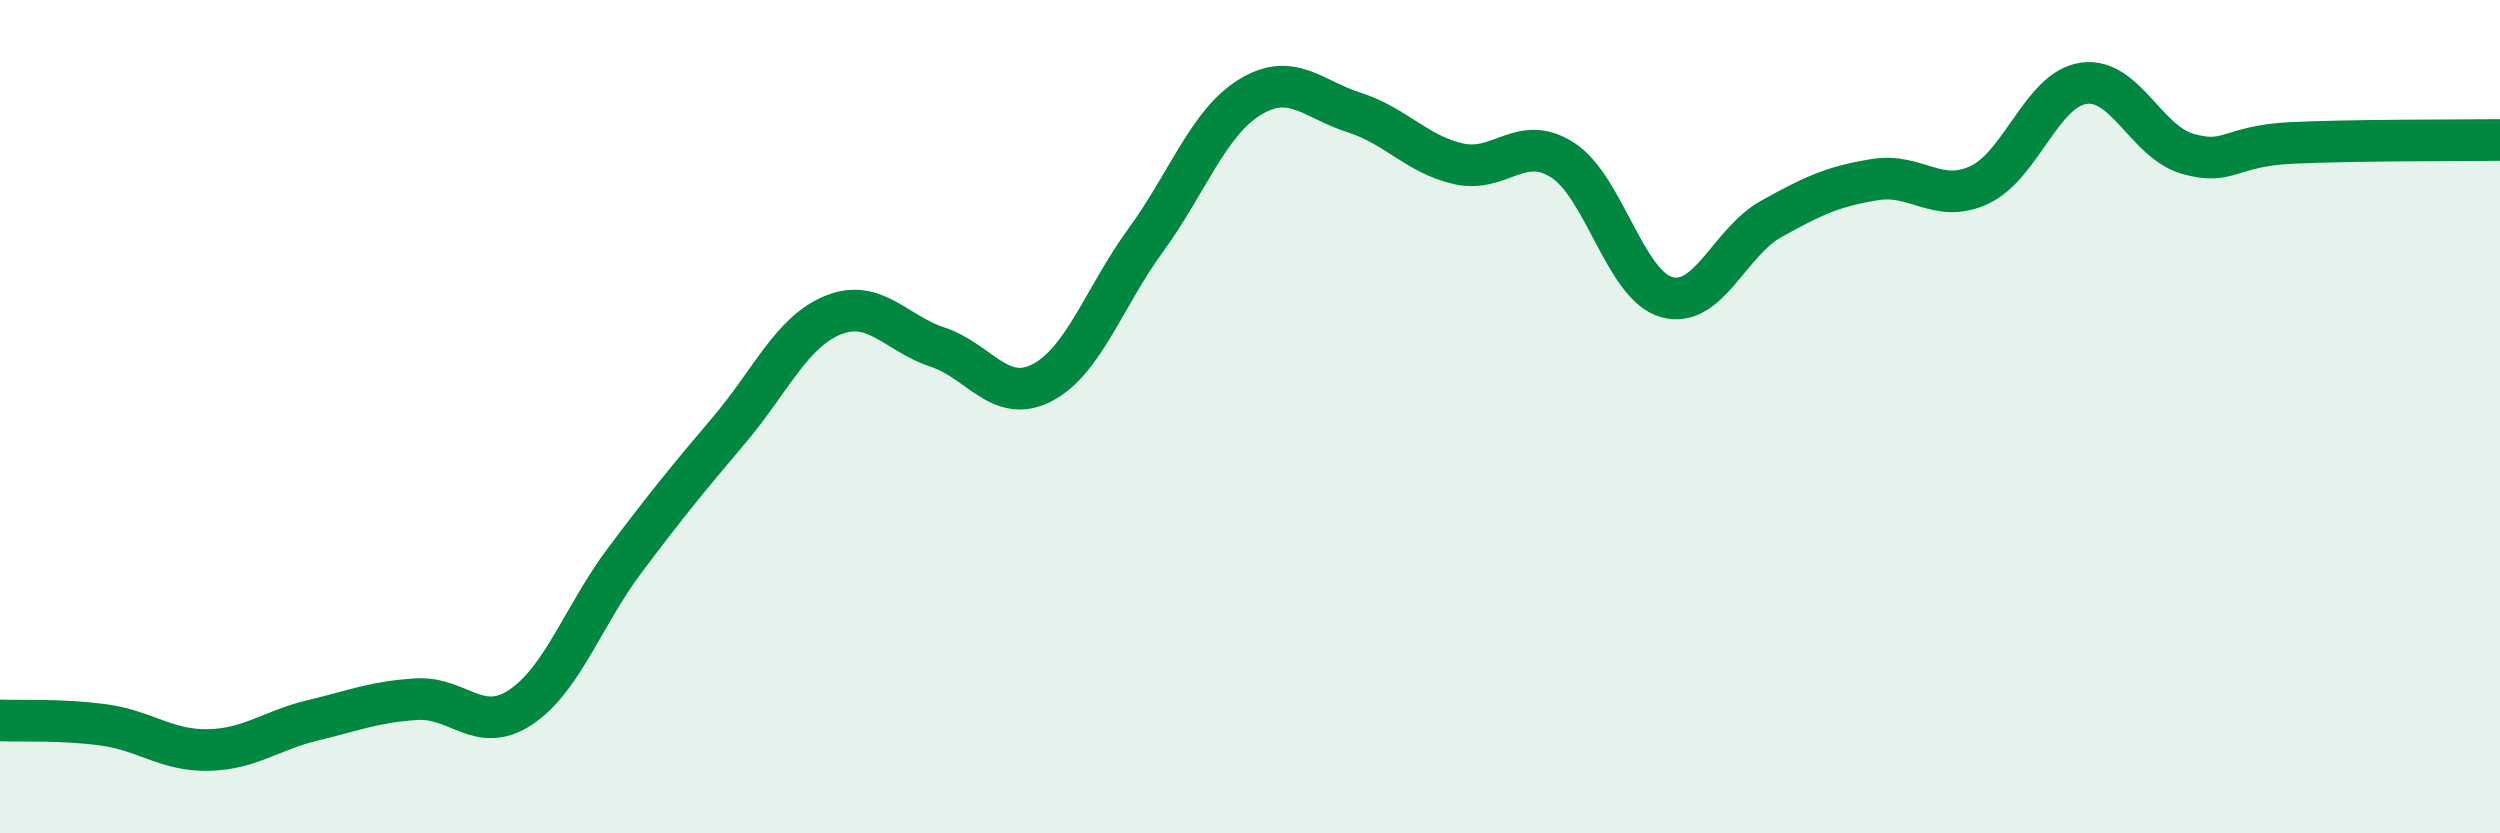 
    <svg width="60" height="20" viewBox="0 0 60 20" xmlns="http://www.w3.org/2000/svg">
      <path
        d="M 0,17.29 C 0.5,17.31 1.5,17.26 2.5,17.4 C 3.5,17.54 4,18.02 5,18 C 6,17.98 6.5,17.53 7.5,17.29 C 8.5,17.05 9,16.84 10,16.78 C 11,16.72 11.5,17.64 12.5,16.97 C 13.5,16.3 14,14.77 15,13.44 C 16,12.11 16.5,11.5 17.5,10.32 C 18.5,9.14 19,7.96 20,7.56 C 21,7.16 21.5,8 22.5,8.33 C 23.5,8.66 24,9.7 25,9.19 C 26,8.68 26.5,7.13 27.5,5.76 C 28.5,4.39 29,2.94 30,2.33 C 31,1.72 31.5,2.38 32.5,2.7 C 33.5,3.02 34,3.7 35,3.93 C 36,4.16 36.5,3.2 37.5,3.84 C 38.5,4.48 39,6.85 40,7.13 C 41,7.41 41.5,5.82 42.5,5.26 C 43.5,4.7 44,4.47 45,4.31 C 46,4.15 46.5,4.9 47.5,4.44 C 48.5,3.98 49,2.15 50,2 C 51,1.85 51.5,3.4 52.5,3.69 C 53.5,3.98 53.5,3.5 55,3.43 C 56.5,3.36 59,3.37 60,3.36L60 20L0 20Z"
        fill="#008740"
        opacity="0.1"
        stroke-linecap="round"
        stroke-linejoin="round"
      />
      <path
        d="M 0,17.29 C 0.5,17.31 1.5,17.26 2.5,17.4 C 3.5,17.54 4,18.02 5,18 C 6,17.98 6.5,17.53 7.5,17.29 C 8.5,17.05 9,16.84 10,16.78 C 11,16.72 11.5,17.64 12.5,16.97 C 13.5,16.3 14,14.77 15,13.44 C 16,12.11 16.5,11.5 17.5,10.32 C 18.5,9.14 19,7.96 20,7.56 C 21,7.16 21.5,8 22.5,8.33 C 23.5,8.66 24,9.7 25,9.19 C 26,8.68 26.5,7.13 27.5,5.76 C 28.5,4.39 29,2.94 30,2.33 C 31,1.72 31.5,2.38 32.5,2.7 C 33.5,3.02 34,3.7 35,3.93 C 36,4.16 36.5,3.2 37.5,3.84 C 38.5,4.48 39,6.85 40,7.13 C 41,7.41 41.5,5.82 42.5,5.26 C 43.5,4.7 44,4.47 45,4.31 C 46,4.15 46.5,4.9 47.5,4.44 C 48.5,3.98 49,2.15 50,2 C 51,1.85 51.5,3.4 52.5,3.69 C 53.5,3.98 53.5,3.5 55,3.43 C 56.5,3.36 59,3.37 60,3.36"
        stroke="#008740"
        stroke-width="1"
        fill="none"
        stroke-linecap="round"
        stroke-linejoin="round"
      />
    </svg>
  